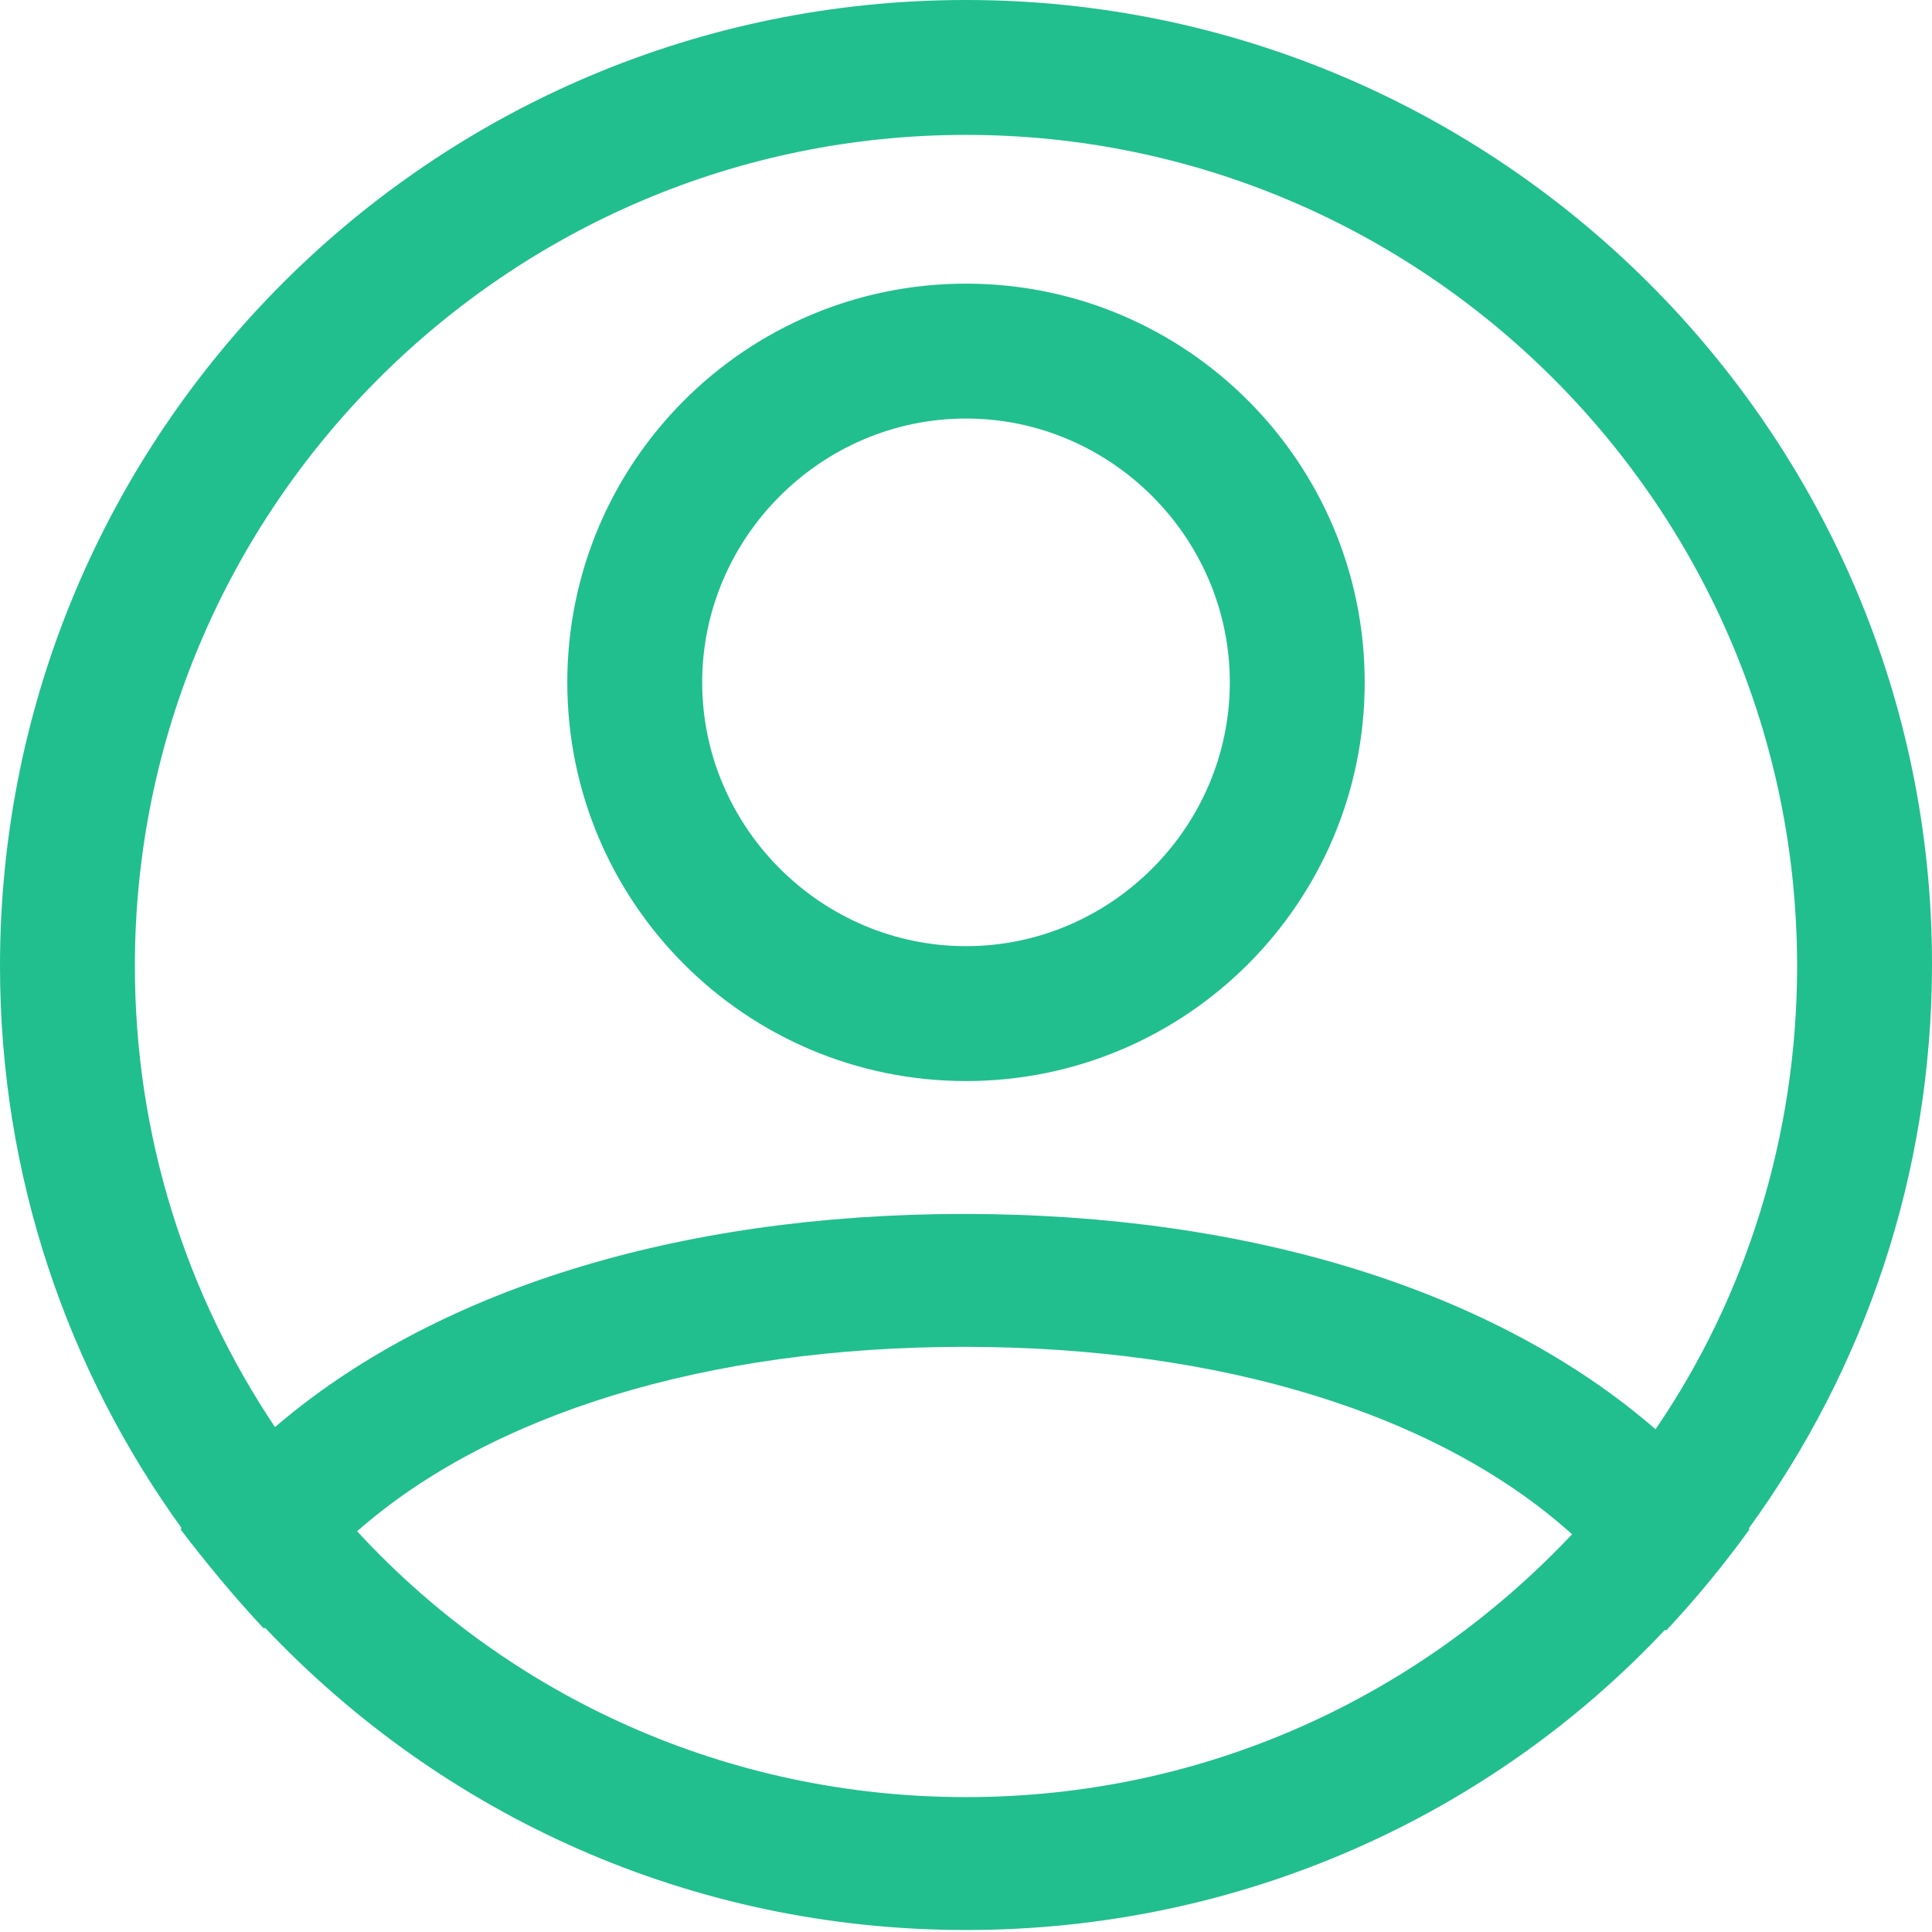 <svg version="1.1" id="Layer_1" xmlns="http://www.w3.org/2000/svg" x="0" y="0" viewBox="0 0 97.4 97.4" xml:space="preserve"><style>.st0{fill-rule:evenodd;clip-rule:evenodd;fill:#21BF8E}</style><path class="st0" d="M46.7-2C19.8-2-2 19.8-2 46.7c0 10.6 3.4 20.4 9.2 28.4 1.3 1.8 2.7 3.5 4.2 5 8.9 9.4 21.4 15.2 35.3 15.2 13.9 0 26.5-5.8 35.3-15.2 1.5-1.6 2.9-3.3 4.2-5.1 5.8-8 9.2-17.8 9.2-28.4C95.4 19.8 73.5-2 46.7-2zm34.8 72c-1.3 1.9-2.7 3.7-4.2 5.3-7.7 8.2-18.5 13.3-30.6 13.3-12.1 0-23-5.1-30.6-13.3-1.5-1.6-2.9-3.4-4.2-5.3-4.5-6.7-7.1-14.7-7.1-23.3 0-23.1 18.8-41.9 41.9-41.9s41.9 18.8 41.9 41.9c0 8.6-2.6 16.7-7.1 23.3z" transform="translate(2 2)"/><path class="st0" d="M86.2 75.1c-1.3 1.8-2.7 3.5-4.2 5.1-.5-.2-1-.6-1.3-1.1-1-1.4-2.1-2.6-3.5-3.8-6.7-6-17.6-9.4-30.6-9.4S22.7 69.3 16 75.2c-1.3 1.2-2.5 2.4-3.4 3.8-.3.5-.8.8-1.3 1.1-1.5-1.6-2.9-3.3-4.2-5 1.3-1.8 2.9-3.5 4.7-5.1 8-6.9 20.3-10.8 34.8-10.8 14.5 0 26.8 3.9 34.8 10.8 1.9 1.6 3.5 3.3 4.8 5.1zM46.7 12.3c-11.1 0-20.1 9-20.1 20.1s9 20.1 20.1 20.1c11.1 0 20.1-9 20.1-20.1s-9-20.1-20.1-20.1zm0 33.4c-7.3 0-13.3-6-13.3-13.3 0-7.3 6-13.3 13.3-13.3 7.3 0 13.3 6 13.3 13.3 0 7.3-6 13.3-13.3 13.3z" transform="translate(2 2)"/></svg>